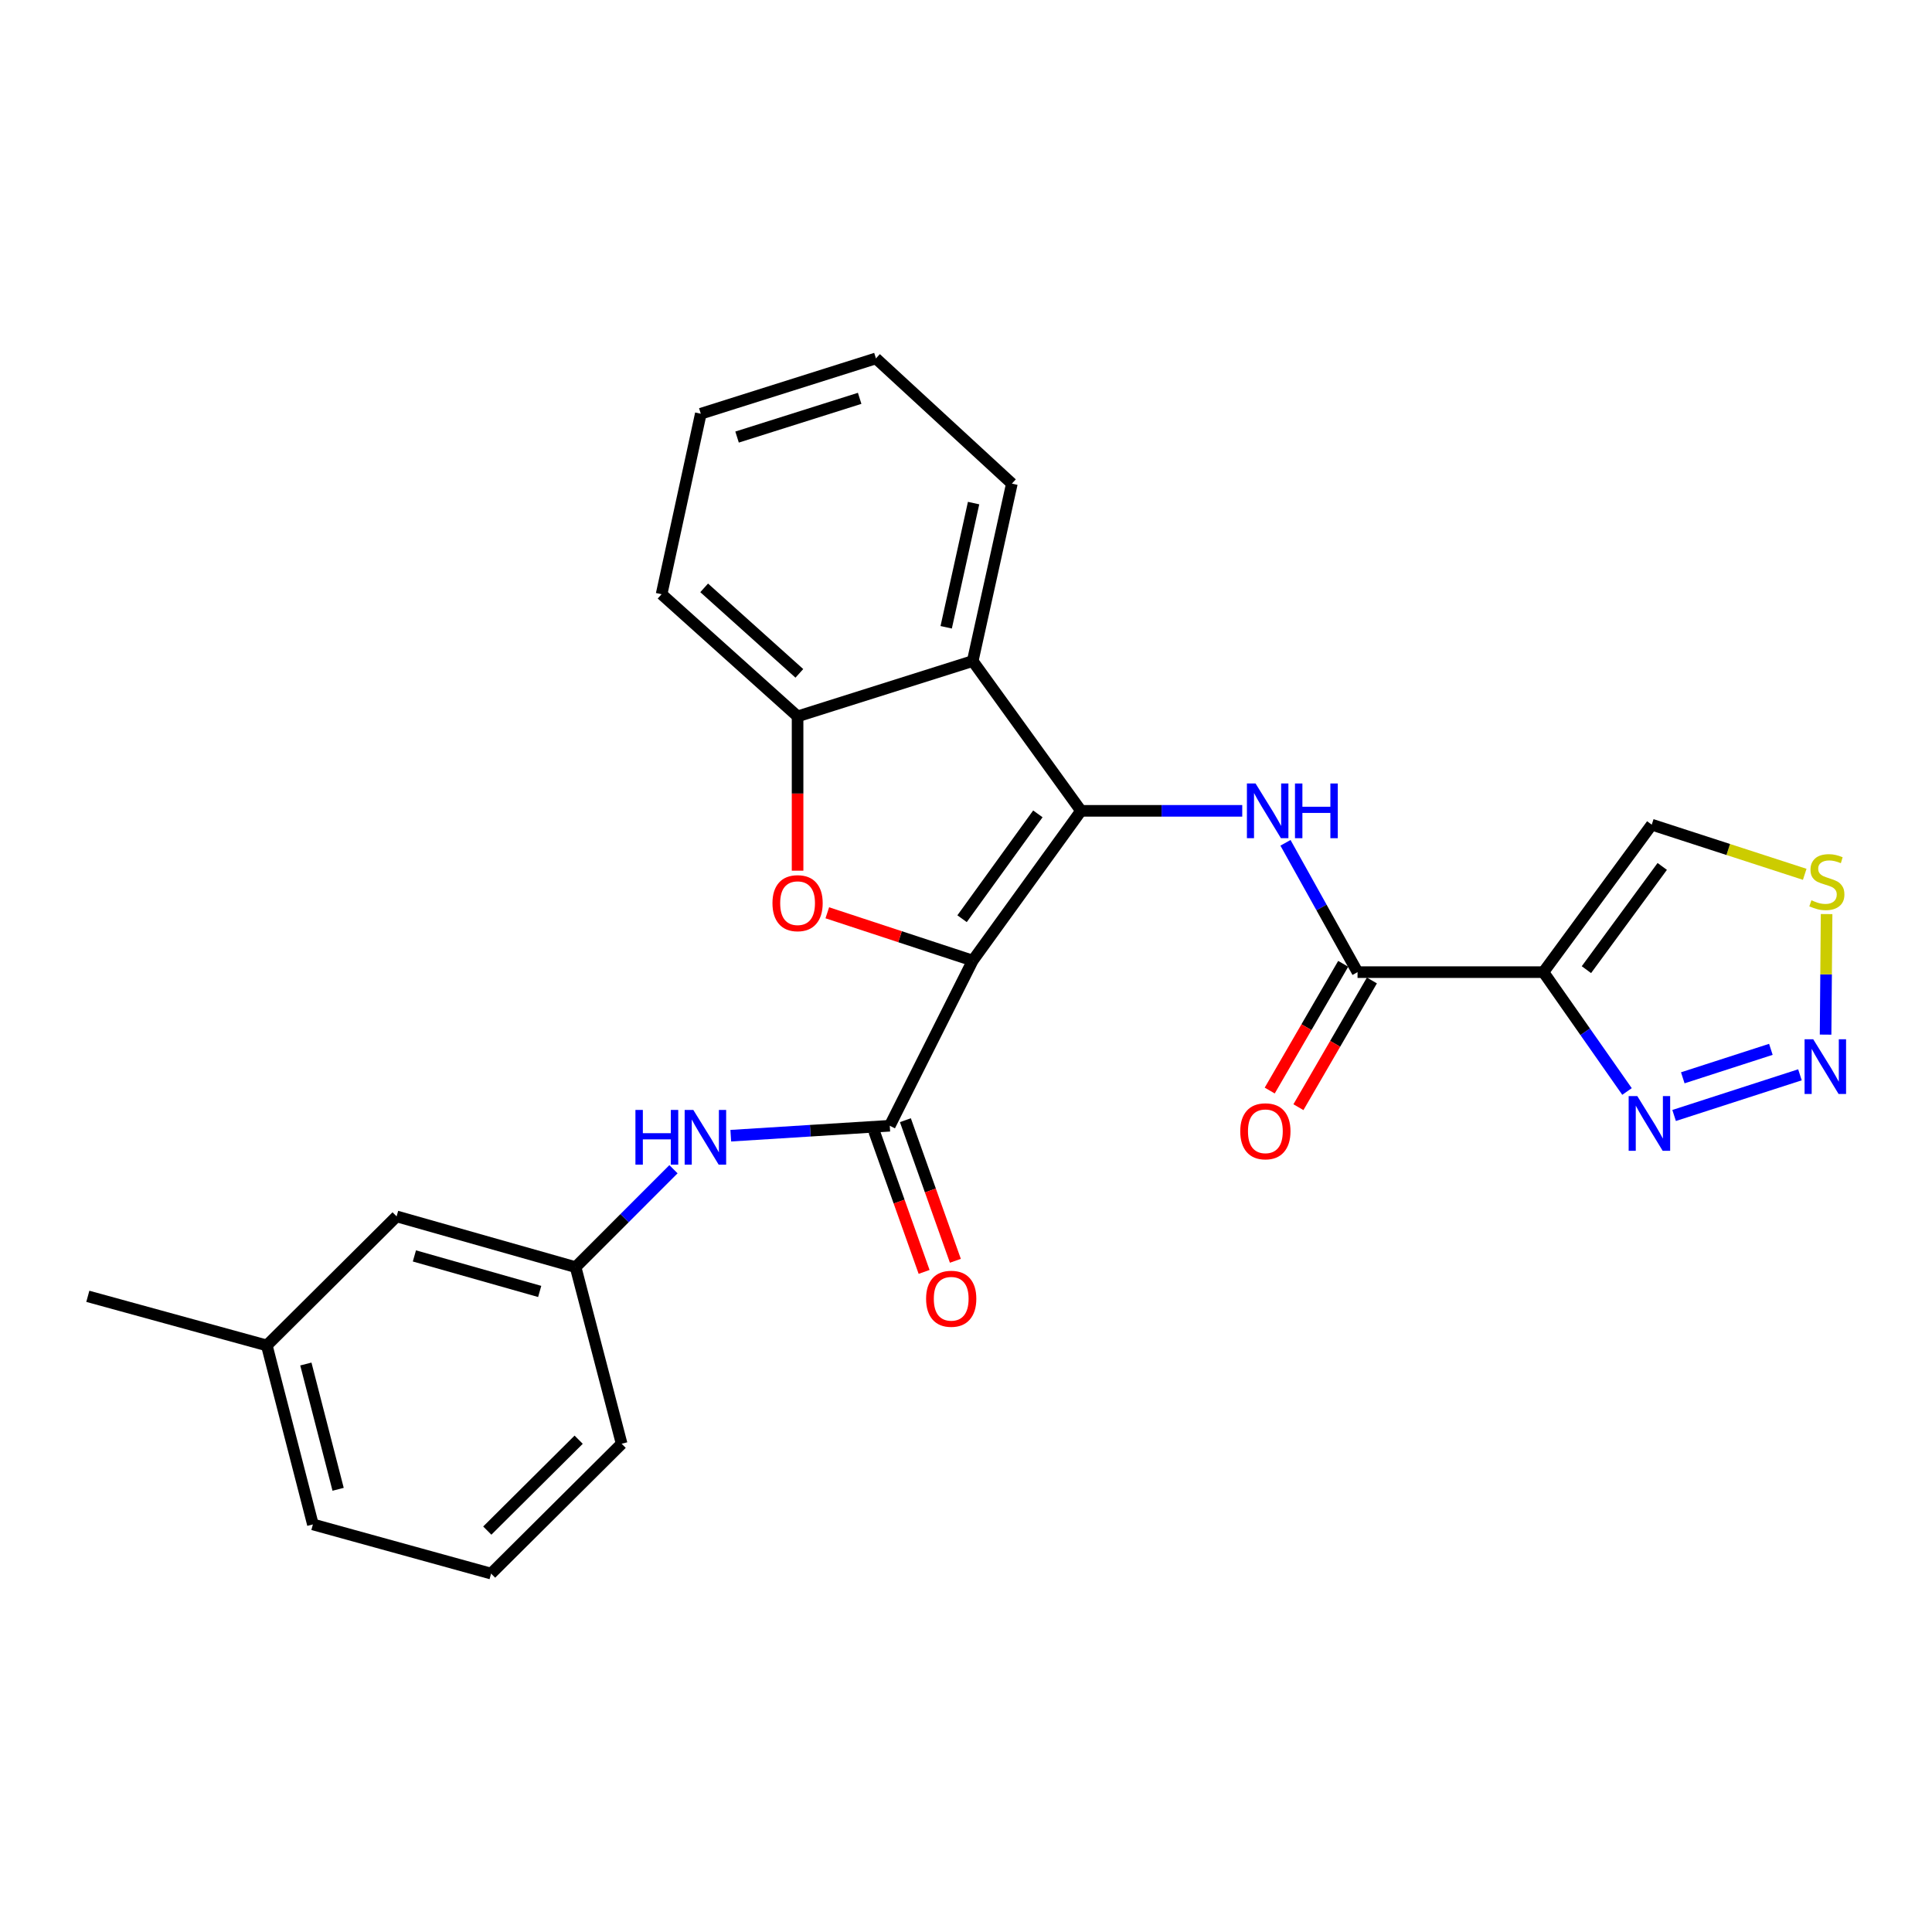 <?xml version='1.0' encoding='iso-8859-1'?>
<svg version='1.1' baseProfile='full'
              xmlns='http://www.w3.org/2000/svg'
                      xmlns:rdkit='http://www.rdkit.org/xml'
                      xmlns:xlink='http://www.w3.org/1999/xlink'
                  xml:space='preserve'
width='1000px' height='1000px' viewBox='0 0 1000 1000'>
<!-- END OF HEADER -->
<rect style='opacity:1.0;fill:#FFFFFF;stroke:none' width='1000' height='1000' x='0' y='0'> </rect>
<path class='bond-0' d='M 503.477,497.214 L 559.523,419.691' style='fill:none;fill-rule:evenodd;stroke:#000000;stroke-width:6px;stroke-linecap:butt;stroke-linejoin:miter;stroke-opacity:1' />
<path class='bond-0' d='M 497.966,475.523 L 537.198,421.257' style='fill:none;fill-rule:evenodd;stroke:#000000;stroke-width:6px;stroke-linecap:butt;stroke-linejoin:miter;stroke-opacity:1' />
<path class='bond-1' d='M 503.477,497.214 L 465.844,484.836' style='fill:none;fill-rule:evenodd;stroke:#000000;stroke-width:6px;stroke-linecap:butt;stroke-linejoin:miter;stroke-opacity:1' />
<path class='bond-1' d='M 465.844,484.836 L 428.21,472.458' style='fill:none;fill-rule:evenodd;stroke:#FF0000;stroke-width:6px;stroke-linecap:butt;stroke-linejoin:miter;stroke-opacity:1' />
<path class='bond-2' d='M 503.477,497.214 L 460.541,582.685' style='fill:none;fill-rule:evenodd;stroke:#000000;stroke-width:6px;stroke-linecap:butt;stroke-linejoin:miter;stroke-opacity:1' />
<path class='bond-4' d='M 559.523,419.691 L 601.253,419.691' style='fill:none;fill-rule:evenodd;stroke:#000000;stroke-width:6px;stroke-linecap:butt;stroke-linejoin:miter;stroke-opacity:1' />
<path class='bond-4' d='M 601.253,419.691 L 642.983,419.691' style='fill:none;fill-rule:evenodd;stroke:#0000FF;stroke-width:6px;stroke-linecap:butt;stroke-linejoin:miter;stroke-opacity:1' />
<path class='bond-5' d='M 559.523,419.691 L 503.477,342.158' style='fill:none;fill-rule:evenodd;stroke:#000000;stroke-width:6px;stroke-linecap:butt;stroke-linejoin:miter;stroke-opacity:1' />
<path class='bond-9' d='M 412.825,450.662 L 412.825,410.727' style='fill:none;fill-rule:evenodd;stroke:#FF0000;stroke-width:6px;stroke-linecap:butt;stroke-linejoin:miter;stroke-opacity:1' />
<path class='bond-9' d='M 412.825,410.727 L 412.825,370.791' style='fill:none;fill-rule:evenodd;stroke:#000000;stroke-width:6px;stroke-linecap:butt;stroke-linejoin:miter;stroke-opacity:1' />
<path class='bond-10' d='M 460.541,582.685 L 419.395,585.261' style='fill:none;fill-rule:evenodd;stroke:#000000;stroke-width:6px;stroke-linecap:butt;stroke-linejoin:miter;stroke-opacity:1' />
<path class='bond-10' d='M 419.395,585.261 L 378.248,587.836' style='fill:none;fill-rule:evenodd;stroke:#0000FF;stroke-width:6px;stroke-linecap:butt;stroke-linejoin:miter;stroke-opacity:1' />
<path class='bond-13' d='M 452.45,585.561 L 465.383,621.949' style='fill:none;fill-rule:evenodd;stroke:#000000;stroke-width:6px;stroke-linecap:butt;stroke-linejoin:miter;stroke-opacity:1' />
<path class='bond-13' d='M 465.383,621.949 L 478.317,658.337' style='fill:none;fill-rule:evenodd;stroke:#FF0000;stroke-width:6px;stroke-linecap:butt;stroke-linejoin:miter;stroke-opacity:1' />
<path class='bond-13' d='M 468.632,579.809 L 481.566,616.197' style='fill:none;fill-rule:evenodd;stroke:#000000;stroke-width:6px;stroke-linecap:butt;stroke-linejoin:miter;stroke-opacity:1' />
<path class='bond-13' d='M 481.566,616.197 L 494.5,652.585' style='fill:none;fill-rule:evenodd;stroke:#FF0000;stroke-width:6px;stroke-linecap:butt;stroke-linejoin:miter;stroke-opacity:1' />
<path class='bond-3' d='M 798.877,503.177 L 702.662,503.177' style='fill:none;fill-rule:evenodd;stroke:#000000;stroke-width:6px;stroke-linecap:butt;stroke-linejoin:miter;stroke-opacity:1' />
<path class='bond-8' d='M 798.877,503.177 L 820.508,534.064' style='fill:none;fill-rule:evenodd;stroke:#000000;stroke-width:6px;stroke-linecap:butt;stroke-linejoin:miter;stroke-opacity:1' />
<path class='bond-8' d='M 820.508,534.064 L 842.139,564.952' style='fill:none;fill-rule:evenodd;stroke:#0000FF;stroke-width:6px;stroke-linecap:butt;stroke-linejoin:miter;stroke-opacity:1' />
<path class='bond-12' d='M 798.877,503.177 L 854.942,426.847' style='fill:none;fill-rule:evenodd;stroke:#000000;stroke-width:6px;stroke-linecap:butt;stroke-linejoin:miter;stroke-opacity:1' />
<path class='bond-12' d='M 821.128,501.894 L 860.374,448.463' style='fill:none;fill-rule:evenodd;stroke:#000000;stroke-width:6px;stroke-linecap:butt;stroke-linejoin:miter;stroke-opacity:1' />
<path class='bond-6' d='M 665.361,436.24 L 684.011,469.709' style='fill:none;fill-rule:evenodd;stroke:#0000FF;stroke-width:6px;stroke-linecap:butt;stroke-linejoin:miter;stroke-opacity:1' />
<path class='bond-6' d='M 684.011,469.709 L 702.662,503.177' style='fill:none;fill-rule:evenodd;stroke:#000000;stroke-width:6px;stroke-linecap:butt;stroke-linejoin:miter;stroke-opacity:1' />
<path class='bond-17' d='M 503.477,342.158 L 523.743,250.322' style='fill:none;fill-rule:evenodd;stroke:#000000;stroke-width:6px;stroke-linecap:butt;stroke-linejoin:miter;stroke-opacity:1' />
<path class='bond-17' d='M 489.746,324.681 L 503.932,260.397' style='fill:none;fill-rule:evenodd;stroke:#000000;stroke-width:6px;stroke-linecap:butt;stroke-linejoin:miter;stroke-opacity:1' />
<path class='bond-26' d='M 503.477,342.158 L 412.825,370.791' style='fill:none;fill-rule:evenodd;stroke:#000000;stroke-width:6px;stroke-linecap:butt;stroke-linejoin:miter;stroke-opacity:1' />
<path class='bond-14' d='M 695.233,498.871 L 676.219,531.669' style='fill:none;fill-rule:evenodd;stroke:#000000;stroke-width:6px;stroke-linecap:butt;stroke-linejoin:miter;stroke-opacity:1' />
<path class='bond-14' d='M 676.219,531.669 L 657.206,564.467' style='fill:none;fill-rule:evenodd;stroke:#FF0000;stroke-width:6px;stroke-linecap:butt;stroke-linejoin:miter;stroke-opacity:1' />
<path class='bond-14' d='M 710.091,507.484 L 691.078,540.282' style='fill:none;fill-rule:evenodd;stroke:#000000;stroke-width:6px;stroke-linecap:butt;stroke-linejoin:miter;stroke-opacity:1' />
<path class='bond-14' d='M 691.078,540.282 L 672.064,573.08' style='fill:none;fill-rule:evenodd;stroke:#FF0000;stroke-width:6px;stroke-linecap:butt;stroke-linejoin:miter;stroke-opacity:1' />
<path class='bond-7' d='M 931.651,556.321 L 866.517,577.37' style='fill:none;fill-rule:evenodd;stroke:#0000FF;stroke-width:6px;stroke-linecap:butt;stroke-linejoin:miter;stroke-opacity:1' />
<path class='bond-7' d='M 916.599,543.136 L 871.006,557.87' style='fill:none;fill-rule:evenodd;stroke:#0000FF;stroke-width:6px;stroke-linecap:butt;stroke-linejoin:miter;stroke-opacity:1' />
<path class='bond-29' d='M 944.921,535.521 L 945.182,504.323' style='fill:none;fill-rule:evenodd;stroke:#0000FF;stroke-width:6px;stroke-linecap:butt;stroke-linejoin:miter;stroke-opacity:1' />
<path class='bond-29' d='M 945.182,504.323 L 945.443,473.124' style='fill:none;fill-rule:evenodd;stroke:#CCCC00;stroke-width:6px;stroke-linecap:butt;stroke-linejoin:miter;stroke-opacity:1' />
<path class='bond-19' d='M 412.825,370.791 L 342.438,307.57' style='fill:none;fill-rule:evenodd;stroke:#000000;stroke-width:6px;stroke-linecap:butt;stroke-linejoin:miter;stroke-opacity:1' />
<path class='bond-19' d='M 413.743,348.531 L 364.473,304.276' style='fill:none;fill-rule:evenodd;stroke:#000000;stroke-width:6px;stroke-linecap:butt;stroke-linejoin:miter;stroke-opacity:1' />
<path class='bond-15' d='M 348.587,605.194 L 323.257,630.531' style='fill:none;fill-rule:evenodd;stroke:#0000FF;stroke-width:6px;stroke-linecap:butt;stroke-linejoin:miter;stroke-opacity:1' />
<path class='bond-15' d='M 323.257,630.531 L 297.928,655.867' style='fill:none;fill-rule:evenodd;stroke:#000000;stroke-width:6px;stroke-linecap:butt;stroke-linejoin:miter;stroke-opacity:1' />
<path class='bond-11' d='M 934.122,452.543 L 894.532,439.695' style='fill:none;fill-rule:evenodd;stroke:#CCCC00;stroke-width:6px;stroke-linecap:butt;stroke-linejoin:miter;stroke-opacity:1' />
<path class='bond-11' d='M 894.532,439.695 L 854.942,426.847' style='fill:none;fill-rule:evenodd;stroke:#000000;stroke-width:6px;stroke-linecap:butt;stroke-linejoin:miter;stroke-opacity:1' />
<path class='bond-16' d='M 297.928,655.867 L 205.281,629.6' style='fill:none;fill-rule:evenodd;stroke:#000000;stroke-width:6px;stroke-linecap:butt;stroke-linejoin:miter;stroke-opacity:1' />
<path class='bond-16' d='M 279.346,668.45 L 214.494,650.063' style='fill:none;fill-rule:evenodd;stroke:#000000;stroke-width:6px;stroke-linecap:butt;stroke-linejoin:miter;stroke-opacity:1' />
<path class='bond-21' d='M 297.928,655.867 L 321.762,747.283' style='fill:none;fill-rule:evenodd;stroke:#000000;stroke-width:6px;stroke-linecap:butt;stroke-linejoin:miter;stroke-opacity:1' />
<path class='bond-18' d='M 205.281,629.6 L 138.101,696.399' style='fill:none;fill-rule:evenodd;stroke:#000000;stroke-width:6px;stroke-linecap:butt;stroke-linejoin:miter;stroke-opacity:1' />
<path class='bond-24' d='M 523.743,250.322 L 453.385,185.508' style='fill:none;fill-rule:evenodd;stroke:#000000;stroke-width:6px;stroke-linecap:butt;stroke-linejoin:miter;stroke-opacity:1' />
<path class='bond-23' d='M 138.101,696.399 L 45.455,670.971' style='fill:none;fill-rule:evenodd;stroke:#000000;stroke-width:6px;stroke-linecap:butt;stroke-linejoin:miter;stroke-opacity:1' />
<path class='bond-28' d='M 138.101,696.399 L 161.954,789.036' style='fill:none;fill-rule:evenodd;stroke:#000000;stroke-width:6px;stroke-linecap:butt;stroke-linejoin:miter;stroke-opacity:1' />
<path class='bond-28' d='M 158.311,706.012 L 175.008,770.858' style='fill:none;fill-rule:evenodd;stroke:#000000;stroke-width:6px;stroke-linecap:butt;stroke-linejoin:miter;stroke-opacity:1' />
<path class='bond-25' d='M 342.438,307.57 L 362.733,214.142' style='fill:none;fill-rule:evenodd;stroke:#000000;stroke-width:6px;stroke-linecap:butt;stroke-linejoin:miter;stroke-opacity:1' />
<path class='bond-20' d='M 254.19,814.492 L 321.762,747.283' style='fill:none;fill-rule:evenodd;stroke:#000000;stroke-width:6px;stroke-linecap:butt;stroke-linejoin:miter;stroke-opacity:1' />
<path class='bond-20' d='M 252.215,792.234 L 299.515,745.187' style='fill:none;fill-rule:evenodd;stroke:#000000;stroke-width:6px;stroke-linecap:butt;stroke-linejoin:miter;stroke-opacity:1' />
<path class='bond-22' d='M 254.19,814.492 L 161.954,789.036' style='fill:none;fill-rule:evenodd;stroke:#000000;stroke-width:6px;stroke-linecap:butt;stroke-linejoin:miter;stroke-opacity:1' />
<path class='bond-27' d='M 453.385,185.508 L 362.733,214.142' style='fill:none;fill-rule:evenodd;stroke:#000000;stroke-width:6px;stroke-linecap:butt;stroke-linejoin:miter;stroke-opacity:1' />
<path class='bond-27' d='M 444.96,206.18 L 381.503,226.223' style='fill:none;fill-rule:evenodd;stroke:#000000;stroke-width:6px;stroke-linecap:butt;stroke-linejoin:miter;stroke-opacity:1' />
<path  class='atom-2' d='M 399.825 467.477
Q 399.825 460.677, 403.185 456.877
Q 406.545 453.077, 412.825 453.077
Q 419.105 453.077, 422.465 456.877
Q 425.825 460.677, 425.825 467.477
Q 425.825 474.357, 422.425 478.277
Q 419.025 482.157, 412.825 482.157
Q 406.585 482.157, 403.185 478.277
Q 399.825 474.397, 399.825 467.477
M 412.825 478.957
Q 417.145 478.957, 419.465 476.077
Q 421.825 473.157, 421.825 467.477
Q 421.825 461.917, 419.465 459.117
Q 417.145 456.277, 412.825 456.277
Q 408.505 456.277, 406.145 459.077
Q 403.825 461.877, 403.825 467.477
Q 403.825 473.197, 406.145 476.077
Q 408.505 478.957, 412.825 478.957
' fill='#FF0000'/>
<path  class='atom-5' d='M 649.878 405.531
L 659.158 420.531
Q 660.078 422.011, 661.558 424.691
Q 663.038 427.371, 663.118 427.531
L 663.118 405.531
L 666.878 405.531
L 666.878 433.851
L 662.998 433.851
L 653.038 417.451
Q 651.878 415.531, 650.638 413.331
Q 649.438 411.131, 649.078 410.451
L 649.078 433.851
L 645.398 433.851
L 645.398 405.531
L 649.878 405.531
' fill='#0000FF'/>
<path  class='atom-5' d='M 670.278 405.531
L 674.118 405.531
L 674.118 417.571
L 688.598 417.571
L 688.598 405.531
L 692.438 405.531
L 692.438 433.851
L 688.598 433.851
L 688.598 420.771
L 674.118 420.771
L 674.118 433.851
L 670.278 433.851
L 670.278 405.531
' fill='#0000FF'/>
<path  class='atom-8' d='M 938.523 537.917
L 947.803 552.917
Q 948.723 554.397, 950.203 557.077
Q 951.683 559.757, 951.763 559.917
L 951.763 537.917
L 955.523 537.917
L 955.523 566.237
L 951.643 566.237
L 941.683 549.837
Q 940.523 547.917, 939.283 545.717
Q 938.083 543.517, 937.723 542.837
L 937.723 566.237
L 934.043 566.237
L 934.043 537.917
L 938.523 537.917
' fill='#0000FF'/>
<path  class='atom-9' d='M 847.47 567.342
L 856.75 582.342
Q 857.67 583.822, 859.15 586.502
Q 860.63 589.182, 860.71 589.342
L 860.71 567.342
L 864.47 567.342
L 864.47 595.662
L 860.59 595.662
L 850.63 579.262
Q 849.47 577.342, 848.23 575.142
Q 847.03 572.942, 846.67 572.262
L 846.67 595.662
L 842.99 595.662
L 842.99 567.342
L 847.47 567.342
' fill='#0000FF'/>
<path  class='atom-11' d='M 328.898 574.498
L 332.738 574.498
L 332.738 586.538
L 347.218 586.538
L 347.218 574.498
L 351.058 574.498
L 351.058 602.818
L 347.218 602.818
L 347.218 589.738
L 332.738 589.738
L 332.738 602.818
L 328.898 602.818
L 328.898 574.498
' fill='#0000FF'/>
<path  class='atom-11' d='M 358.858 574.498
L 368.138 589.498
Q 369.058 590.978, 370.538 593.658
Q 372.018 596.338, 372.098 596.498
L 372.098 574.498
L 375.858 574.498
L 375.858 602.818
L 371.978 602.818
L 362.018 586.418
Q 360.858 584.498, 359.618 582.298
Q 358.418 580.098, 358.058 579.418
L 358.058 602.818
L 354.378 602.818
L 354.378 574.498
L 358.858 574.498
' fill='#0000FF'/>
<path  class='atom-12' d='M 937.584 465.983
Q 937.904 466.103, 939.224 466.663
Q 940.544 467.223, 941.984 467.583
Q 943.464 467.903, 944.904 467.903
Q 947.584 467.903, 949.144 466.623
Q 950.704 465.303, 950.704 463.023
Q 950.704 461.463, 949.904 460.503
Q 949.144 459.543, 947.944 459.023
Q 946.744 458.503, 944.744 457.903
Q 942.224 457.143, 940.704 456.423
Q 939.224 455.703, 938.144 454.183
Q 937.104 452.663, 937.104 450.103
Q 937.104 446.543, 939.504 444.343
Q 941.944 442.143, 946.744 442.143
Q 950.024 442.143, 953.744 443.703
L 952.824 446.783
Q 949.424 445.383, 946.864 445.383
Q 944.104 445.383, 942.584 446.543
Q 941.064 447.663, 941.104 449.623
Q 941.104 451.143, 941.864 452.063
Q 942.664 452.983, 943.784 453.503
Q 944.944 454.023, 946.864 454.623
Q 949.424 455.423, 950.944 456.223
Q 952.464 457.023, 953.544 458.663
Q 954.664 460.263, 954.664 463.023
Q 954.664 466.943, 952.024 469.063
Q 949.424 471.143, 945.064 471.143
Q 942.544 471.143, 940.624 470.583
Q 938.744 470.063, 936.504 469.143
L 937.584 465.983
' fill='#CCCC00'/>
<path  class='atom-14' d='M 479.342 672.234
Q 479.342 665.434, 482.702 661.634
Q 486.062 657.834, 492.342 657.834
Q 498.622 657.834, 501.982 661.634
Q 505.342 665.434, 505.342 672.234
Q 505.342 679.114, 501.942 683.034
Q 498.542 686.914, 492.342 686.914
Q 486.102 686.914, 482.702 683.034
Q 479.342 679.154, 479.342 672.234
M 492.342 683.714
Q 496.662 683.714, 498.982 680.834
Q 501.342 677.914, 501.342 672.234
Q 501.342 666.674, 498.982 663.874
Q 496.662 661.034, 492.342 661.034
Q 488.022 661.034, 485.662 663.834
Q 483.342 666.634, 483.342 672.234
Q 483.342 677.954, 485.662 680.834
Q 488.022 683.714, 492.342 683.714
' fill='#FF0000'/>
<path  class='atom-15' d='M 641.955 585.551
Q 641.955 578.751, 645.315 574.951
Q 648.675 571.151, 654.955 571.151
Q 661.235 571.151, 664.595 574.951
Q 667.955 578.751, 667.955 585.551
Q 667.955 592.431, 664.555 596.351
Q 661.155 600.231, 654.955 600.231
Q 648.715 600.231, 645.315 596.351
Q 641.955 592.471, 641.955 585.551
M 654.955 597.031
Q 659.275 597.031, 661.595 594.151
Q 663.955 591.231, 663.955 585.551
Q 663.955 579.991, 661.595 577.191
Q 659.275 574.351, 654.955 574.351
Q 650.635 574.351, 648.275 577.151
Q 645.955 579.951, 645.955 585.551
Q 645.955 591.271, 648.275 594.151
Q 650.635 597.031, 654.955 597.031
' fill='#FF0000'/>
</svg>
